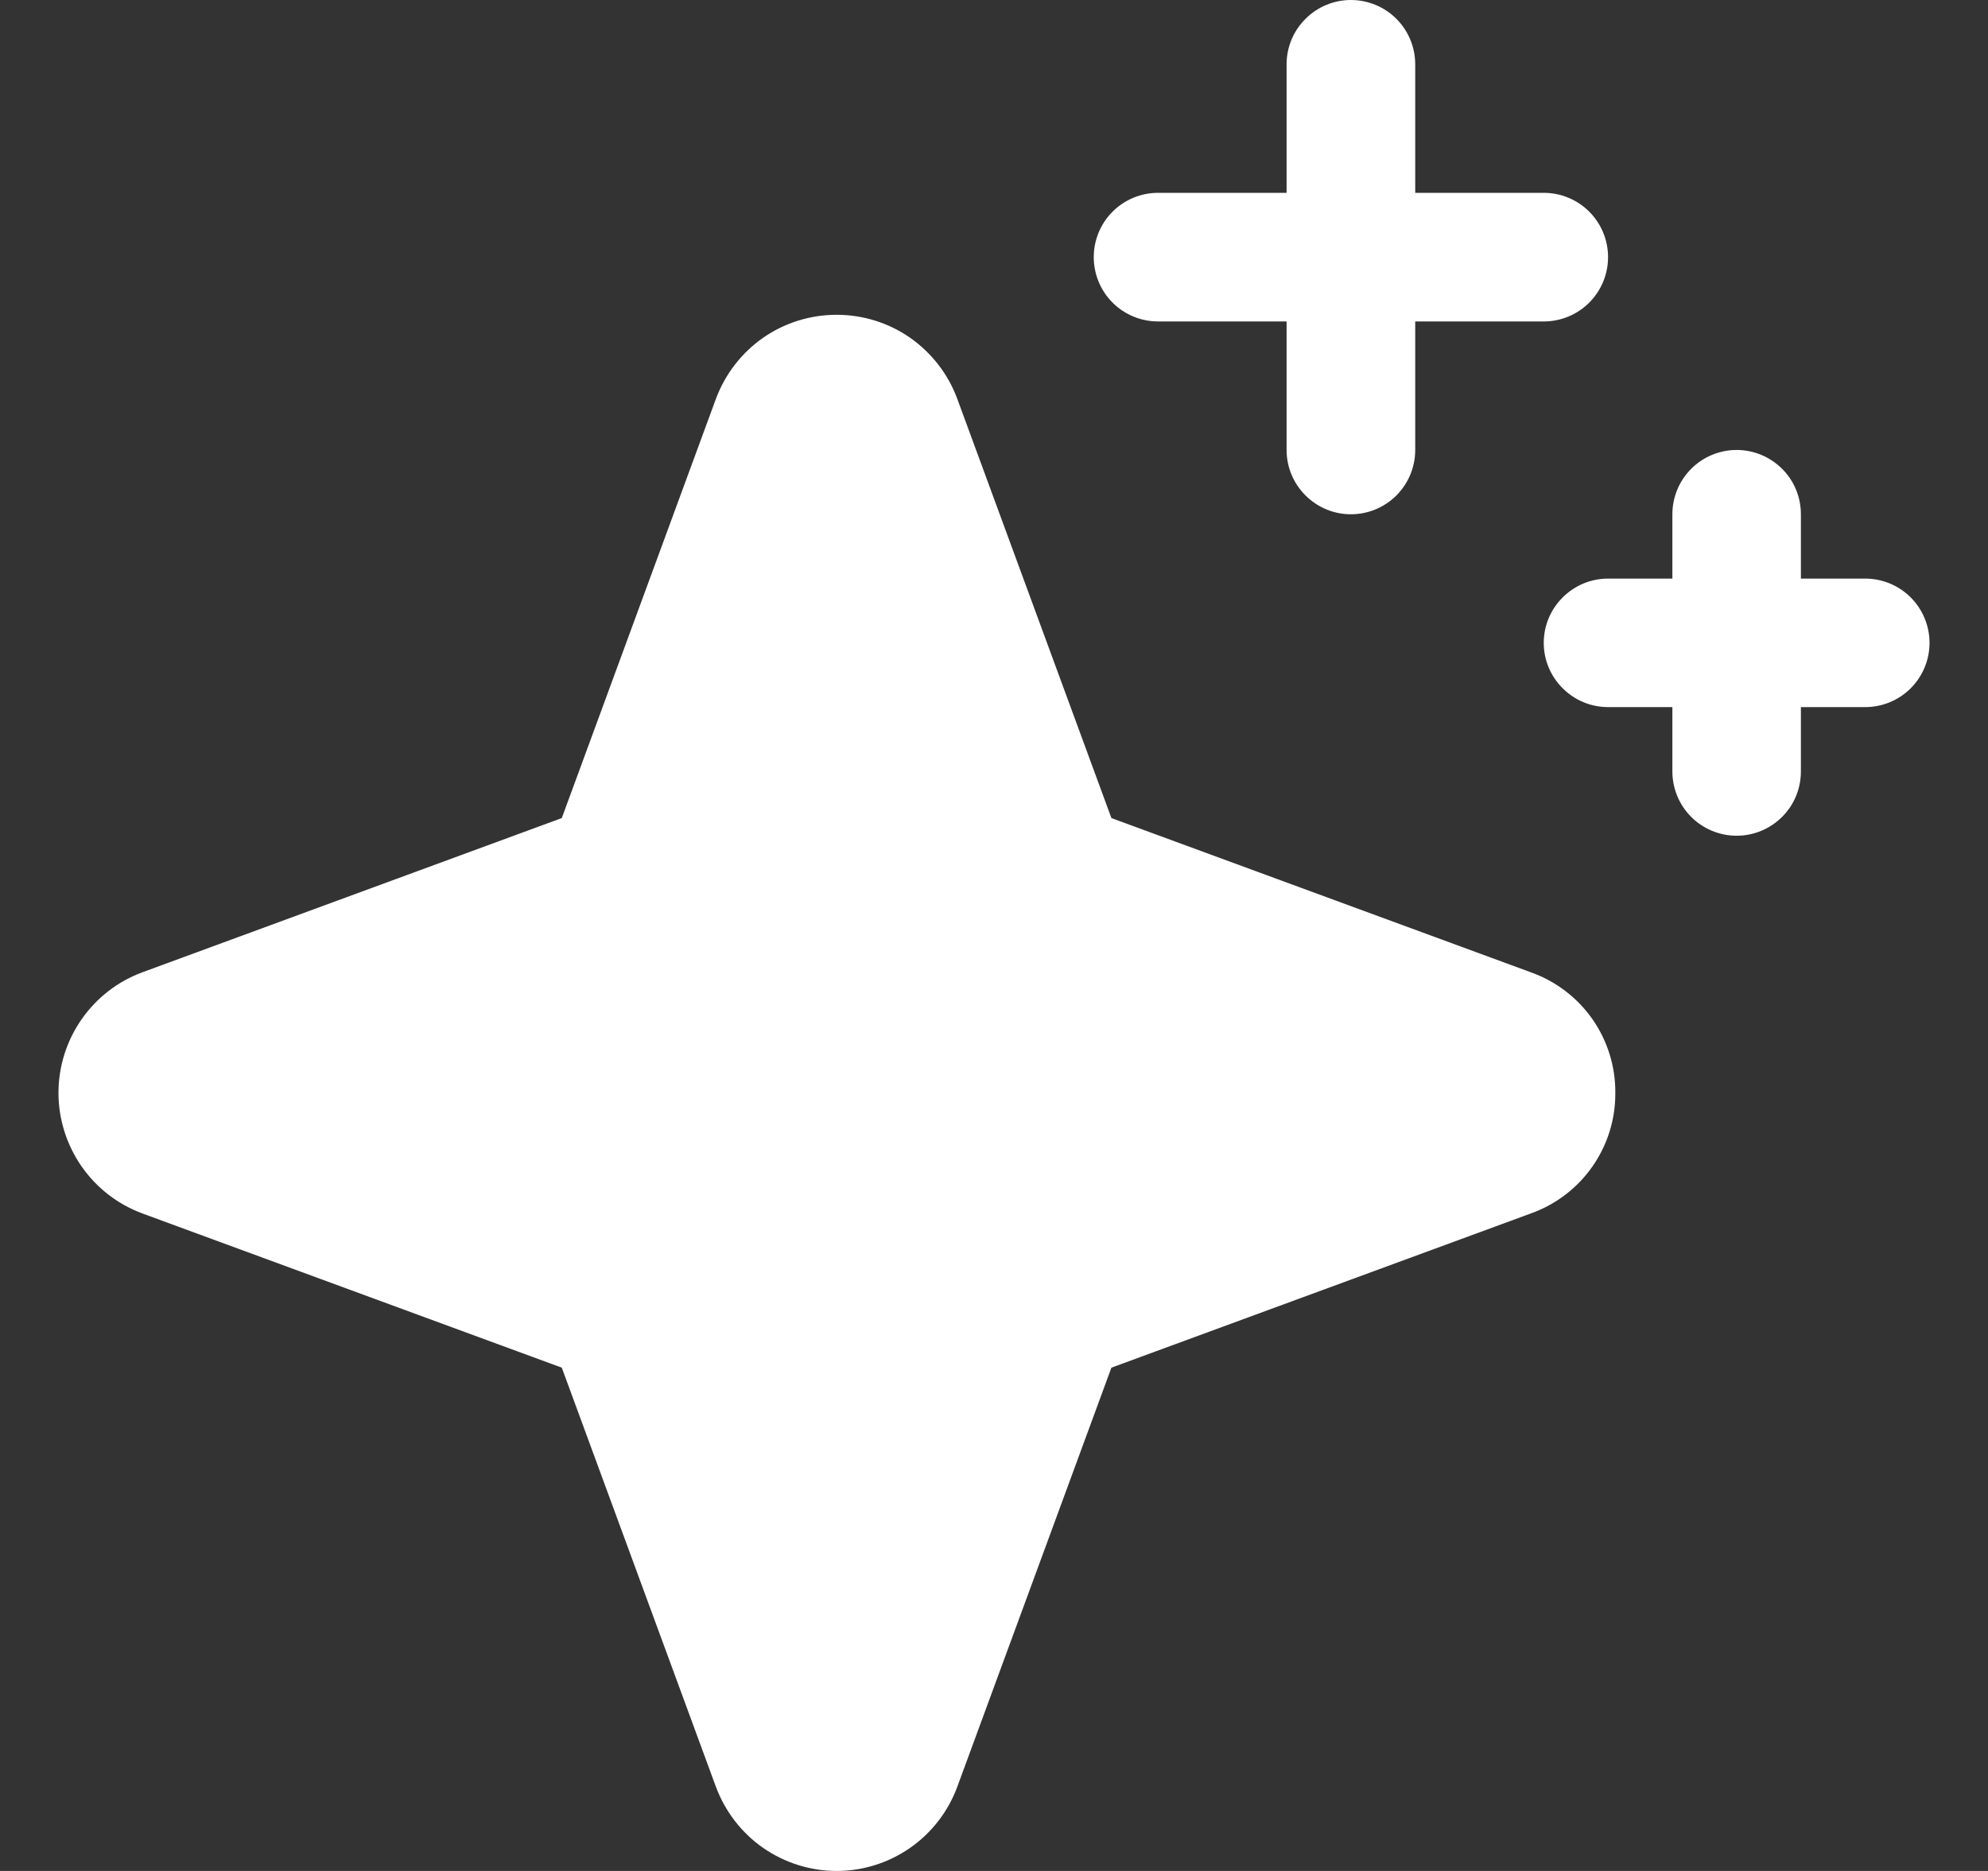 <svg width="17" height="16" viewBox="0 0 17 16" fill="none" xmlns="http://www.w3.org/2000/svg">
<rect x="0" y="0" width="17" height="16" fill="#333333" stroke="none"/>
<path d="M13.813 9.346C13.815 9.571 13.746 9.792 13.617 9.976C13.488 10.161 13.304 10.301 13.091 10.377L9.504 11.696L8.185 15.283C8.107 15.493 7.966 15.675 7.782 15.803C7.598 15.931 7.379 16 7.154 16C6.93 16 6.711 15.931 6.526 15.803C6.342 15.675 6.202 15.493 6.123 15.283L4.804 11.696L1.217 10.377C1.006 10.299 0.825 10.158 0.697 9.974C0.569 9.789 0.5 9.57 0.5 9.346C0.5 9.121 0.569 8.902 0.697 8.718C0.825 8.534 1.006 8.393 1.217 8.315L4.804 6.996L6.123 3.408C6.202 3.198 6.342 3.017 6.526 2.888C6.711 2.76 6.93 2.692 7.154 2.692C7.379 2.692 7.598 2.76 7.782 2.888C7.966 3.017 8.107 3.198 8.185 3.408L9.504 6.996L13.091 8.315C13.304 8.391 13.488 8.531 13.617 8.715C13.746 8.9 13.815 9.12 13.813 9.346ZM9.903 2.749H11.002V3.848C11.002 3.994 11.06 4.134 11.164 4.237C11.267 4.34 11.406 4.398 11.552 4.398C11.698 4.398 11.838 4.34 11.941 4.237C12.044 4.134 12.102 3.994 12.102 3.848V2.749H13.201C13.347 2.749 13.487 2.691 13.59 2.588C13.693 2.485 13.751 2.345 13.751 2.199C13.751 2.053 13.693 1.913 13.59 1.81C13.487 1.707 13.347 1.649 13.201 1.649H12.102V0.55C12.102 0.404 12.044 0.264 11.941 0.161C11.838 0.058 11.698 0 11.552 0C11.406 0 11.267 0.058 11.164 0.161C11.06 0.264 11.002 0.404 11.002 0.55V1.649H9.903C9.757 1.649 9.617 1.707 9.514 1.81C9.411 1.913 9.353 2.053 9.353 2.199C9.353 2.345 9.411 2.485 9.514 2.588C9.617 2.691 9.757 2.749 9.903 2.749ZM15.95 4.948H15.4V4.398C15.4 4.252 15.343 4.112 15.239 4.009C15.136 3.906 14.996 3.848 14.851 3.848C14.705 3.848 14.565 3.906 14.462 4.009C14.359 4.112 14.301 4.252 14.301 4.398V4.948H13.751C13.605 4.948 13.466 5.006 13.363 5.109C13.259 5.212 13.201 5.352 13.201 5.498C13.201 5.643 13.259 5.783 13.363 5.886C13.466 5.989 13.605 6.047 13.751 6.047H14.301V6.597C14.301 6.743 14.359 6.883 14.462 6.986C14.565 7.089 14.705 7.147 14.851 7.147C14.996 7.147 15.136 7.089 15.239 6.986C15.343 6.883 15.4 6.743 15.4 6.597V6.047H15.95C16.096 6.047 16.236 5.989 16.339 5.886C16.442 5.783 16.5 5.643 16.5 5.498C16.5 5.352 16.442 5.212 16.339 5.109C16.236 5.006 16.096 4.948 15.95 4.948Z" fill="white"/>
</svg>
